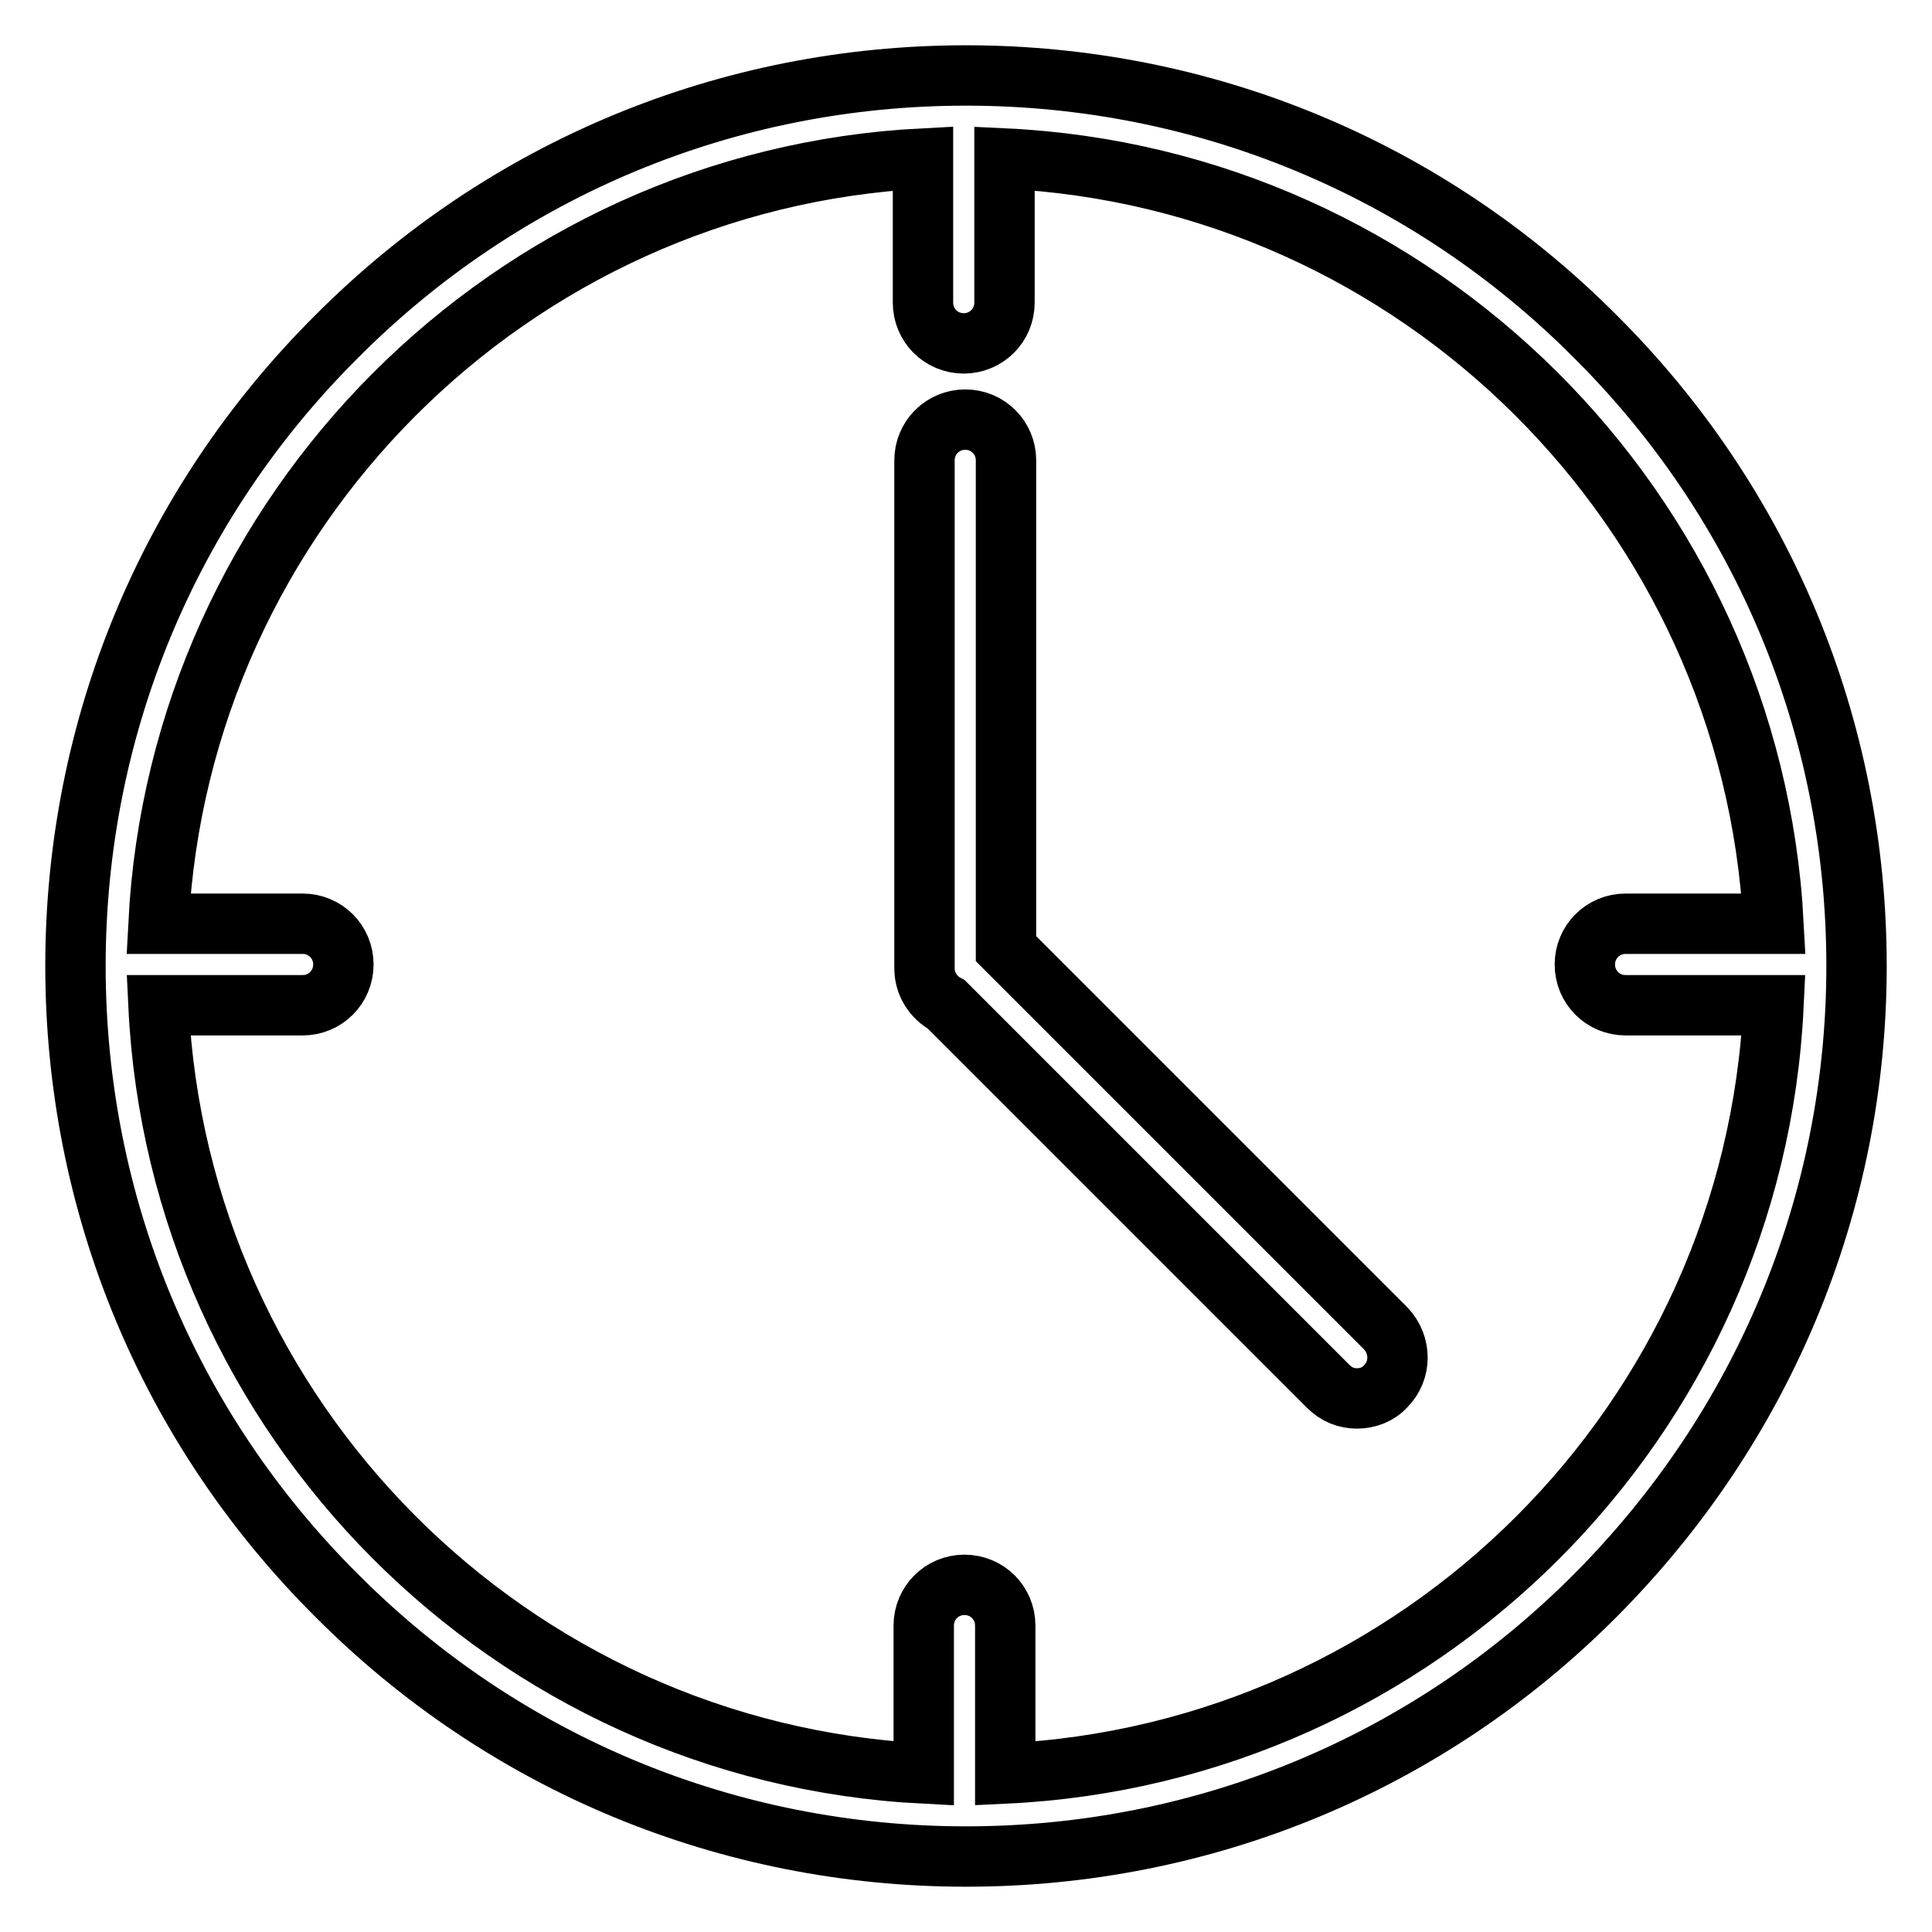 <?xml version="1.0" encoding="utf-8"?>
<!-- Svg Vector Icons : http://www.onlinewebfonts.com/icon -->
<!DOCTYPE svg PUBLIC "-//W3C//DTD SVG 1.1//EN" "http://www.w3.org/Graphics/SVG/1.1/DTD/svg11.dtd">
<svg version="1.1" xmlns="http://www.w3.org/2000/svg" xmlns:xlink="http://www.w3.org/1999/xlink" x="0px" y="0px" viewBox="0 0 256 256" enable-background="new 0 0 256 256" xml:space="preserve">
<g> <path stroke-width="8" fill-opacity="0" stroke="#000000"  d="M211.4,44.6C189.2,22.3,159.5,10,128,10c-31.5,0-61.2,12.3-83.4,34.6C22.3,66.8,10,96.5,10,128 c0,31.5,12.3,61.2,34.6,83.4C66.8,233.7,96.5,246,128,246c31.5,0,61.2-12.3,83.4-34.6S246,159.5,246,128 C246,96.5,233.7,66.8,211.4,44.6z M133.2,235v-19.6c0-3-2.4-5.4-5.4-5.4s-5.4,2.4-5.4,5.4V235C67.6,232.2,23.6,188,21,133.2h19.1 c3,0,5.4-2.4,5.4-5.4c0-3-2.4-5.4-5.4-5.4H21C23.8,67.8,67.7,23.8,122.3,21v19.1c0,3,2.4,5.4,5.4,5.4c3,0,5.4-2.4,5.4-5.4V21 c54.8,2.6,99,46.6,101.9,101.4h-19.6c-3,0-5.4,2.4-5.4,5.4s2.4,5.4,5.4,5.4H235C232.4,188.2,188.2,232.4,133.2,235z M133.3,125.7 V61c0-3-2.4-5.4-5.4-5.4c-3,0-5.4,2.4-5.4,5.4v67.3c0,2.1,1.2,3.9,2.9,4.8l50.6,50.6c1.1,1.1,2.4,1.6,3.8,1.6s2.8-0.5,3.8-1.6 c2.1-2.1,2.1-5.5,0-7.7L133.3,125.7z"/></g>
</svg>